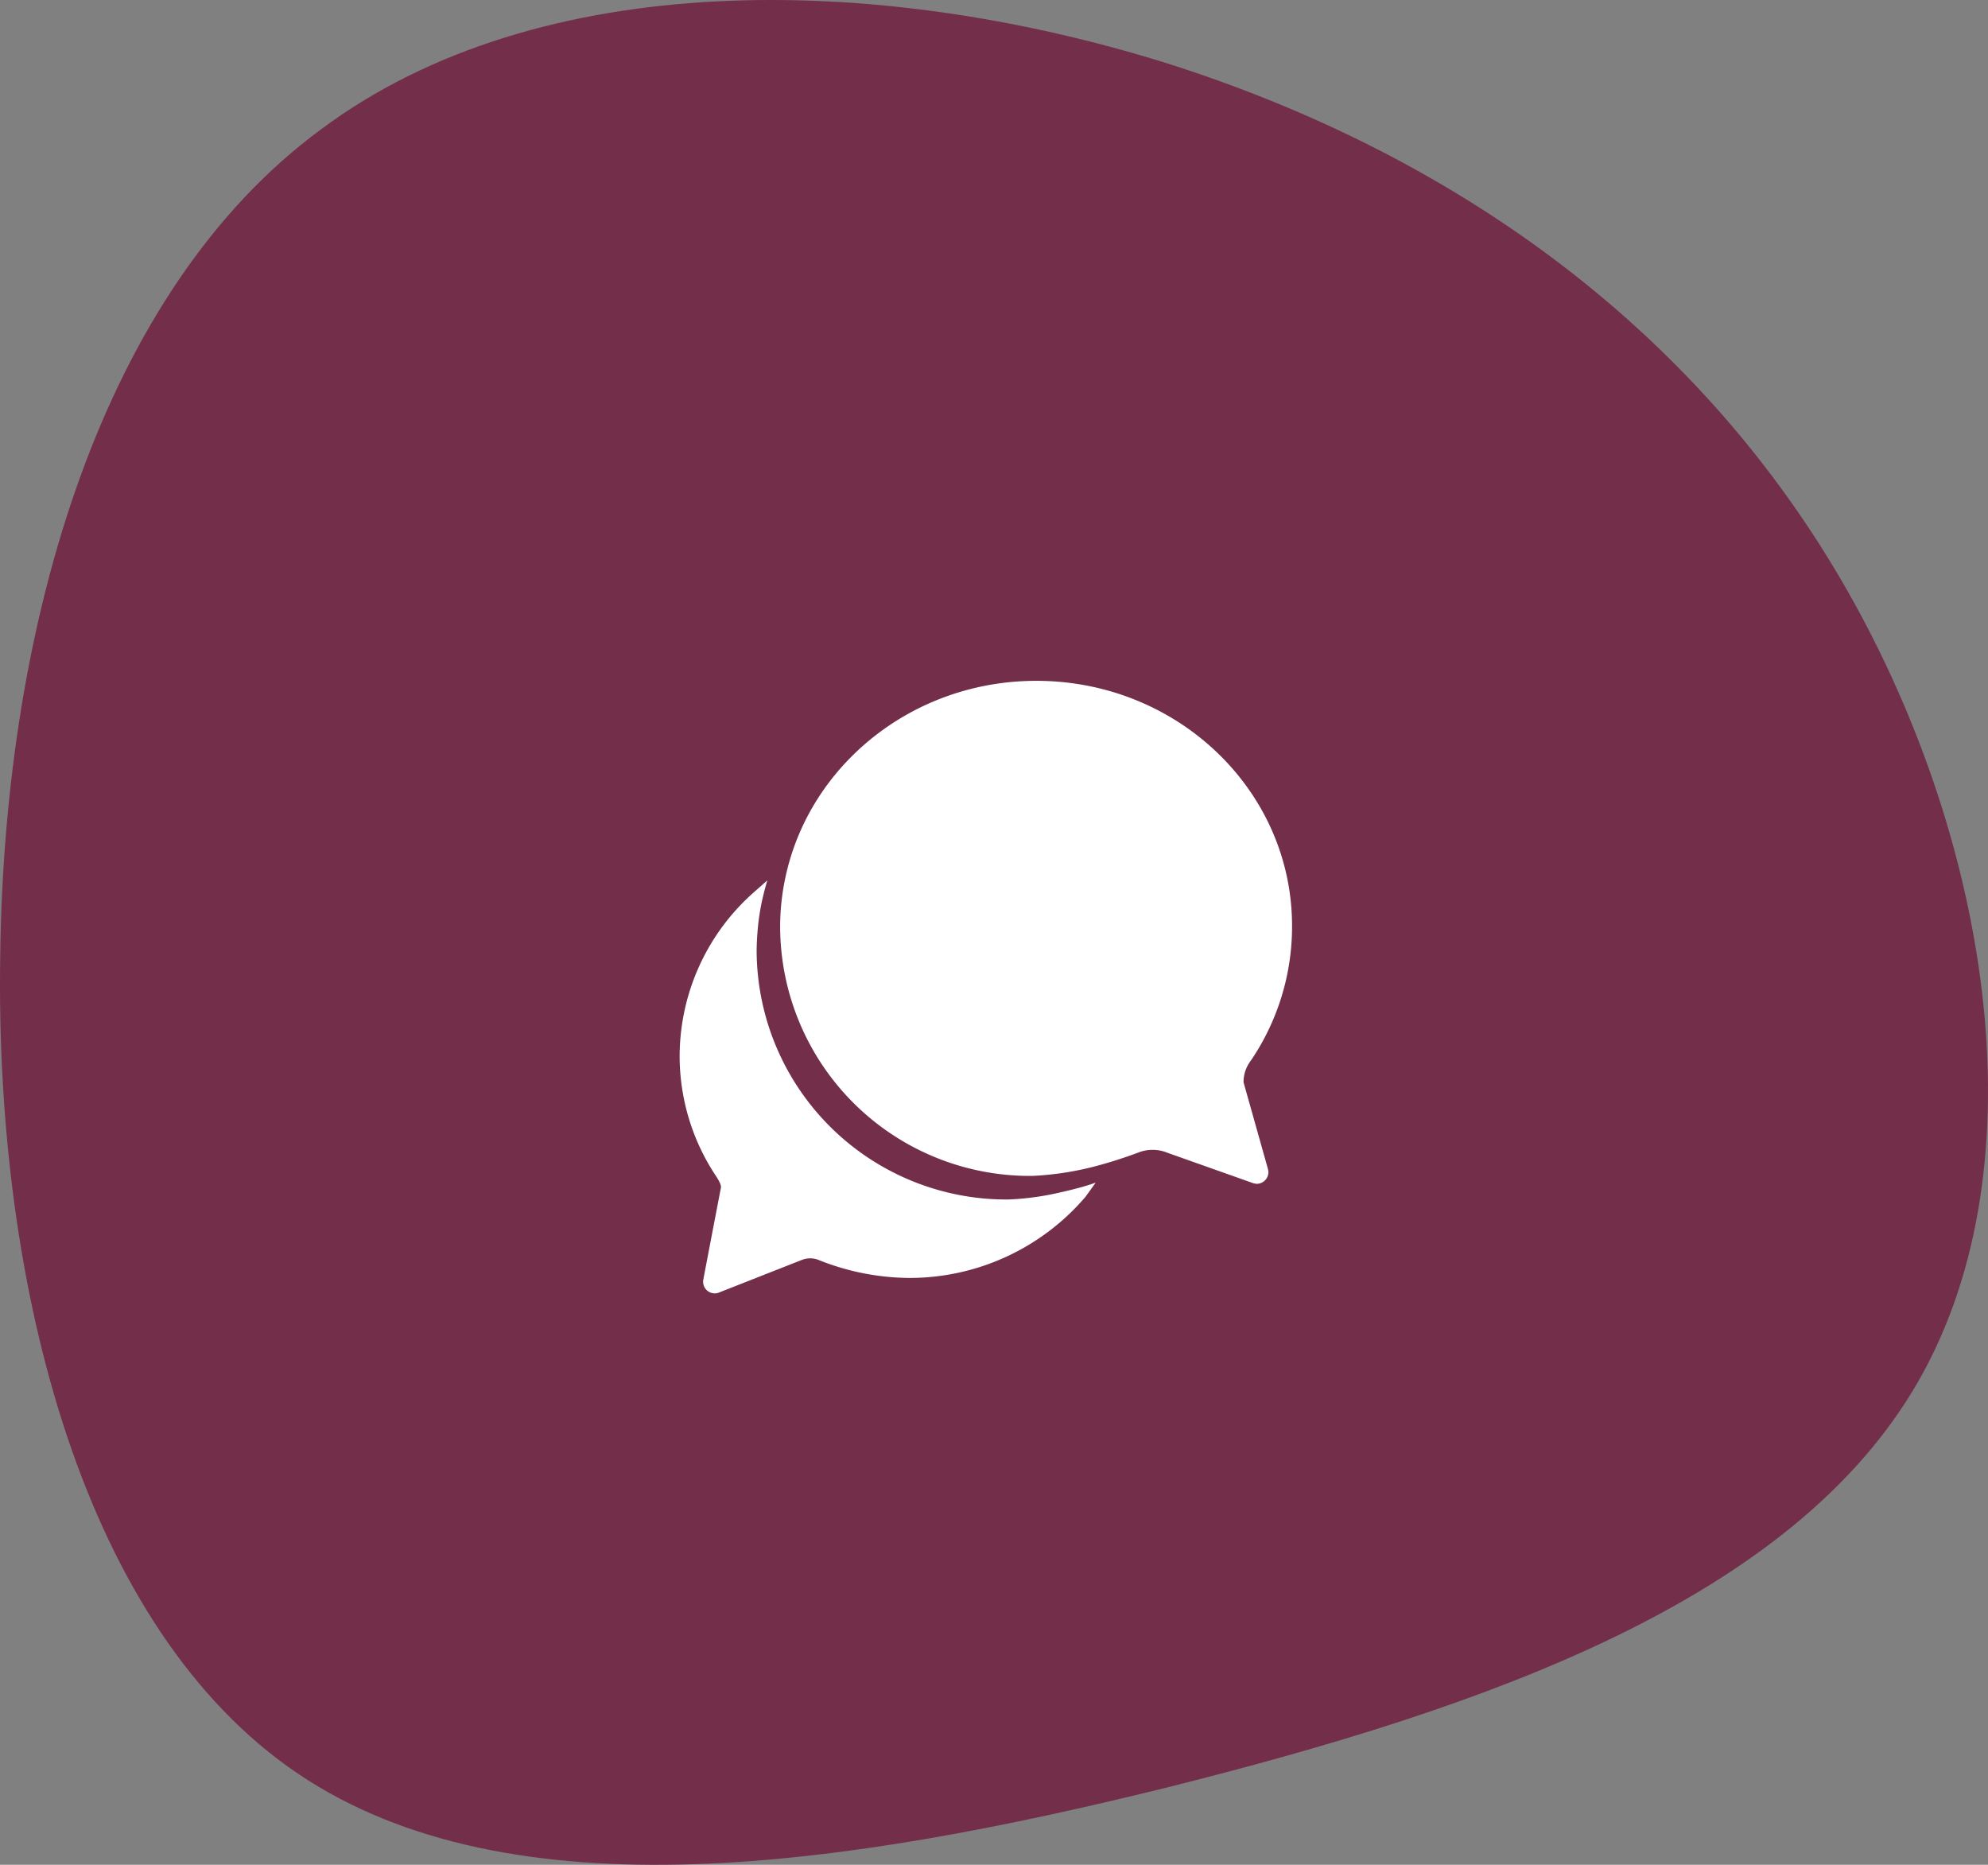 <svg id="Group_1207" data-name="Group 1207" xmlns="http://www.w3.org/2000/svg" xmlns:xlink="http://www.w3.org/1999/xlink" width="178.79" height="167.686" viewBox="0 0 178.79 167.686">
  <rect x="0" y="0" width="178.79" height="167.686" fill="#808080" stroke="none"/>
  <defs>
    <clipPath id="clip-path">
      <rect id="Rectangle_1270" data-name="Rectangle 1270" width="178.79" height="167.686" fill="#732e4a"/>
    </clipPath>
  </defs>
  <g id="Group_1206" data-name="Group 1206" clip-path="url(#clip-path)">
    <path id="Path_1623" data-name="Path 1623" d="M165.548,52.085c13.288,22.692,18.261,52.361,7.008,72.068S133.85,153.488,105,160.723c-28.824,7.118-59.018,11.724-78.209-1.236S-.472,116.018.021,85.9C.4,55.765,9.2,26.1,28.869,11.633,48.458-2.981,78.8-2.436,104.728,5.623c26.015,8.2,47.532,23.771,60.82,46.462" fill="#732e4a"/>
    <path id="Path_1624" data-name="Path 1624" d="M111.836,97.316a3.2,3.2,0,0,1,.436-1.615,4.607,4.607,0,0,1,.278-.41A21.45,21.45,0,0,0,116.2,83.334c.04-12.208-10.262-22.112-23-22.112-11.109,0-20.378,7.561-22.548,17.6a21.207,21.207,0,0,0-.49,4.528A22.46,22.46,0,0,0,92.7,105.741h.111a27.241,27.241,0,0,0,6.25-1.02c1.5-.41,2.978-.953,3.363-1.1a3.506,3.506,0,0,1,2.568.038l7.507,2.661a1.8,1.8,0,0,0,.516.132,1.056,1.056,0,0,0,1.06-1.049v-.01a1.749,1.749,0,0,0-.066-.358Z" fill="#fff"/>
    <path id="Path_1625" data-name="Path 1625" d="M96.939,106.836c-.477.132-1.086.278-1.748.424a24.463,24.463,0,0,1-4.5.6A22.461,22.461,0,0,1,68.048,85.583c0-.039,0-.079,0-.118a25.1,25.1,0,0,1,.2-2.834c.079-.569.172-1.139.3-1.695.132-.6.291-1.192.463-1.774l-1.059.94a19.7,19.7,0,0,0-6.829,14.817,19.492,19.492,0,0,0,3.284,10.858c.3.463.477.821.424,1.059s-1.576,8.209-1.576,8.209a1.062,1.062,0,0,0,.358,1.02,1.075,1.075,0,0,0,.675.238.94.94,0,0,0,.384-.079L72.1,113.3a2.069,2.069,0,0,1,1.589.026,22.272,22.272,0,0,0,8.037,1.589,20.8,20.8,0,0,0,15.9-7.3s.424-.583.914-1.271c-.492.176-1.044.348-1.6.494" fill="#fff"/>
  </g>
</svg>
